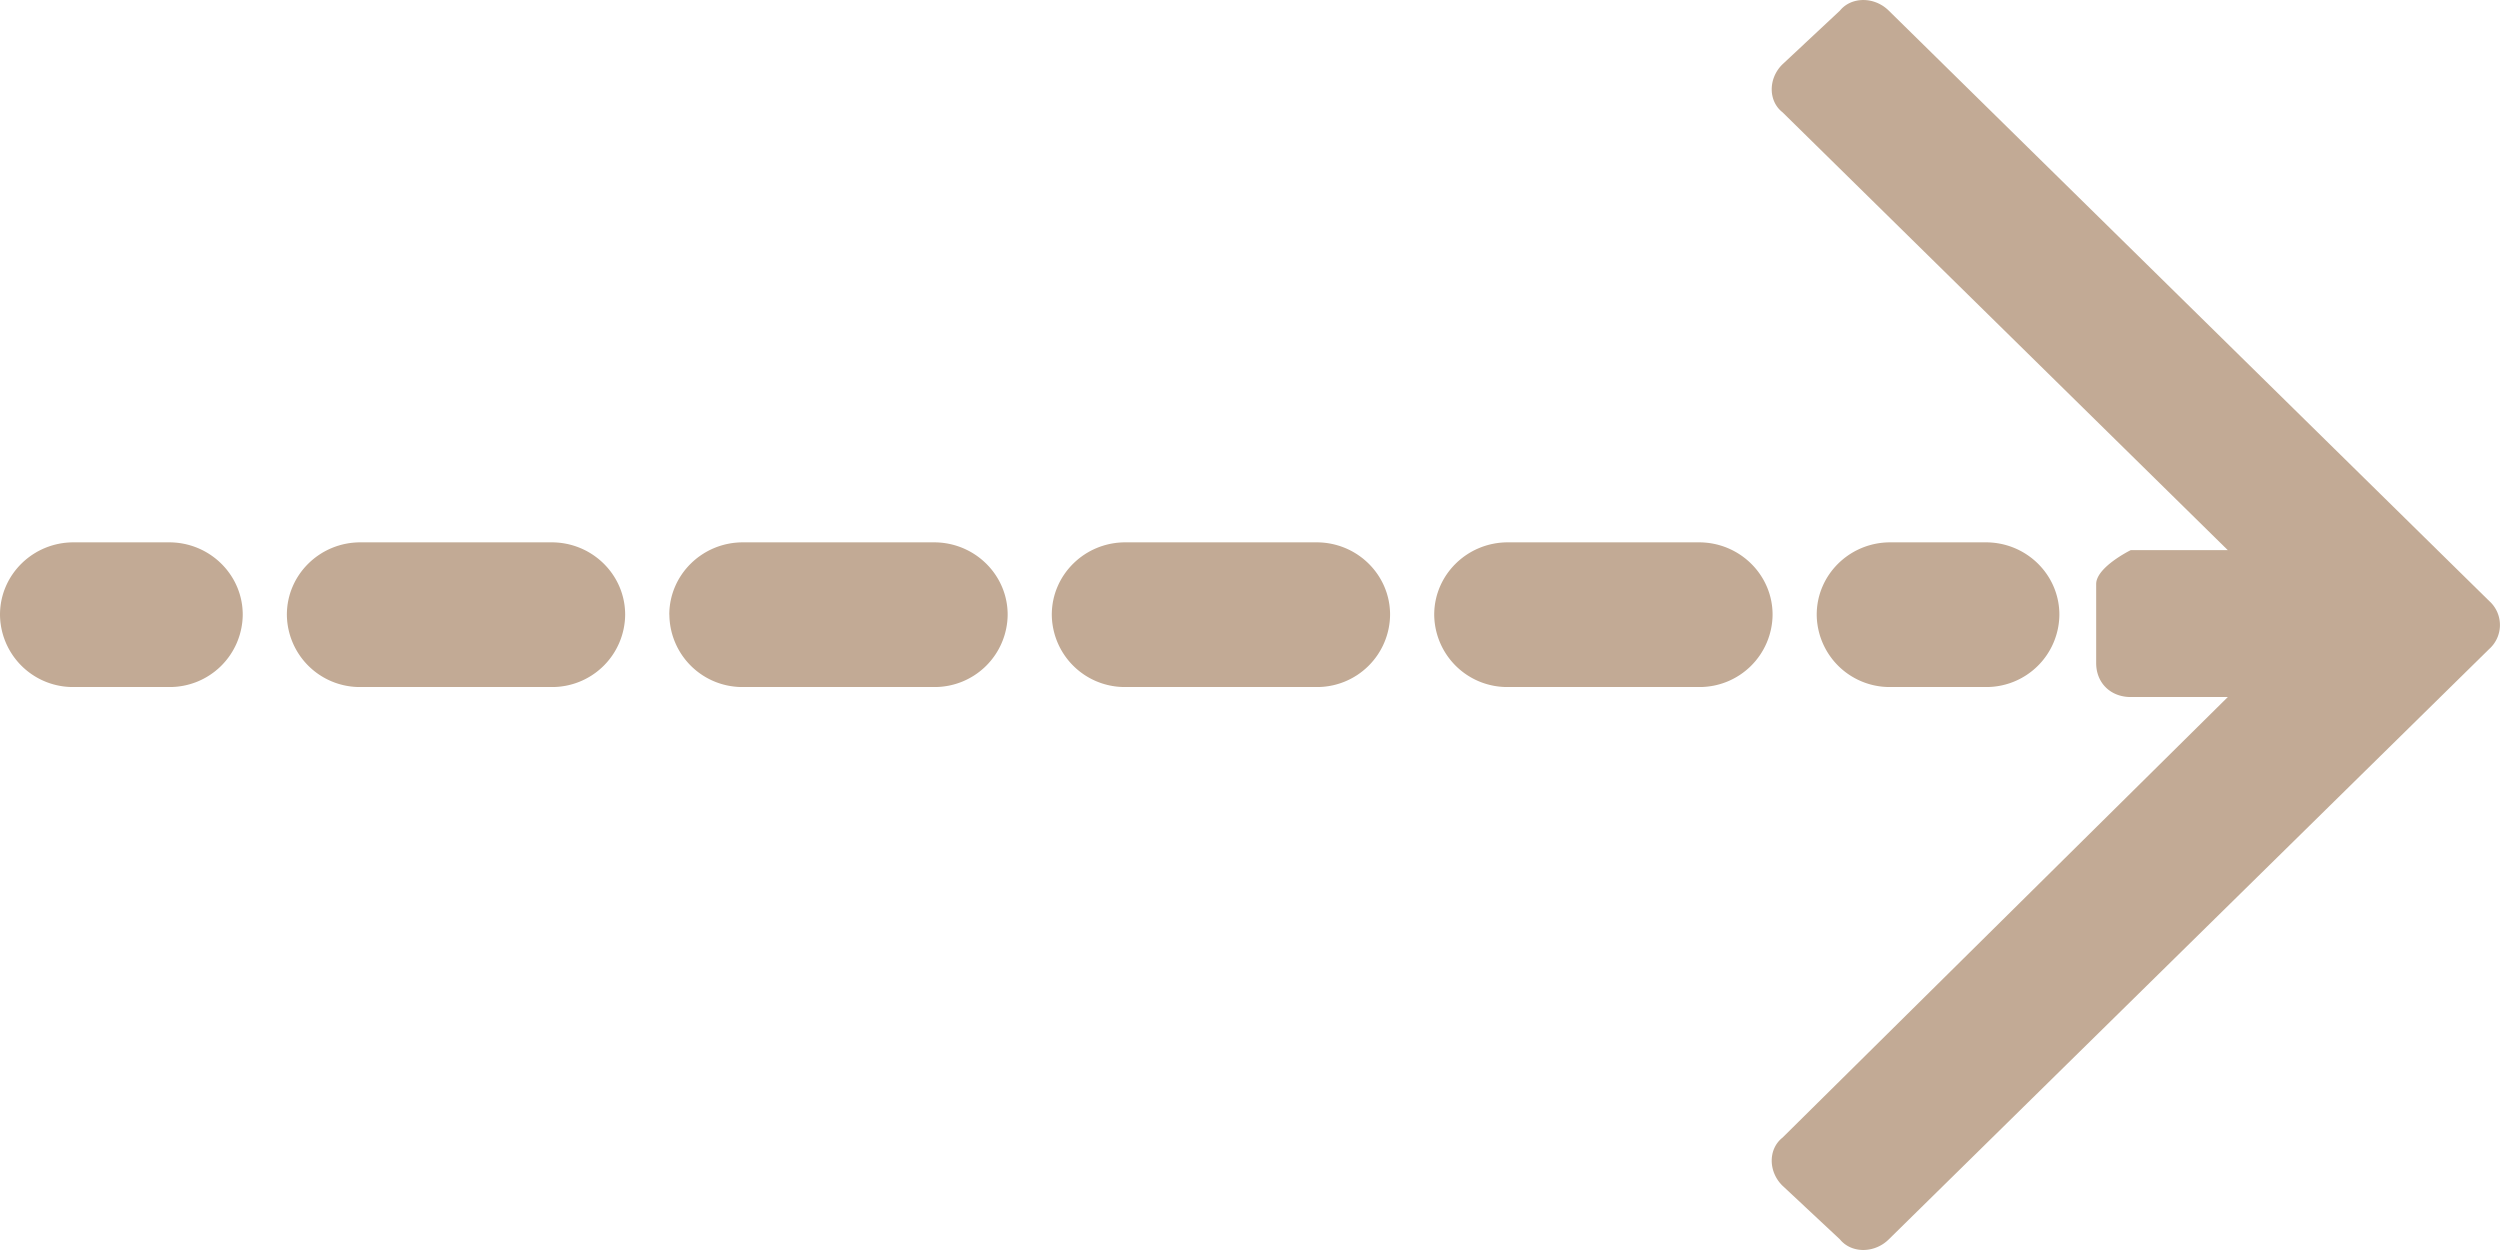 <svg viewBox="0 0 32 16" fill="none" xmlns="http://www.w3.org/2000/svg"><g opacity=".75" fill="#AD8E71"><path d="M23.551.136l-.735.687c-.184.18-.184.47 0 .614l5.7 5.605h-1.243s-.442.217-.442.434v1.012c0 .253.184.434.442.434h1.243l-5.7 5.64c-.184.145-.184.435 0 .615l.735.687c.147.181.442.181.625 0l7.686-7.557a.412.412 0 000-.614L24.176.136c-.183-.181-.478-.181-.625 0z"/><path fill-rule="evenodd" clip-rule="evenodd" d="M0 7.868c0-.511.421-.926.941-.926h1.224c.52 0 .942.415.942.926a.934.934 0 01-.942.926H.941A.934.934 0 010 7.868zm3.672 0c0-.511.421-.926.941-.926h2.448c.52 0 .941.415.941.926a.934.934 0 01-.941.926H4.613a.934.934 0 01-.941-.926zm4.895 0c0-.511.422-.926.942-.926h2.447c.52 0 .942.415.942.926a.934.934 0 01-.942.926H9.51a.934.934 0 01-.942-.926zm4.896 0c0-.511.421-.926.941-.926h2.448c.52 0 .941.415.941.926a.934.934 0 01-.941.926h-2.448a.934.934 0 01-.941-.926zm4.895 0c0-.511.422-.926.942-.926h2.447c.52 0 .942.415.942.926a.934.934 0 01-.942.926H19.3a.934.934 0 01-.942-.926zm4.896 0c0-.511.421-.926.941-.926h1.224c.52 0 .941.415.941.926a.934.934 0 01-.94.926h-1.225a.934.934 0 01-.941-.926z"/></g></svg>
